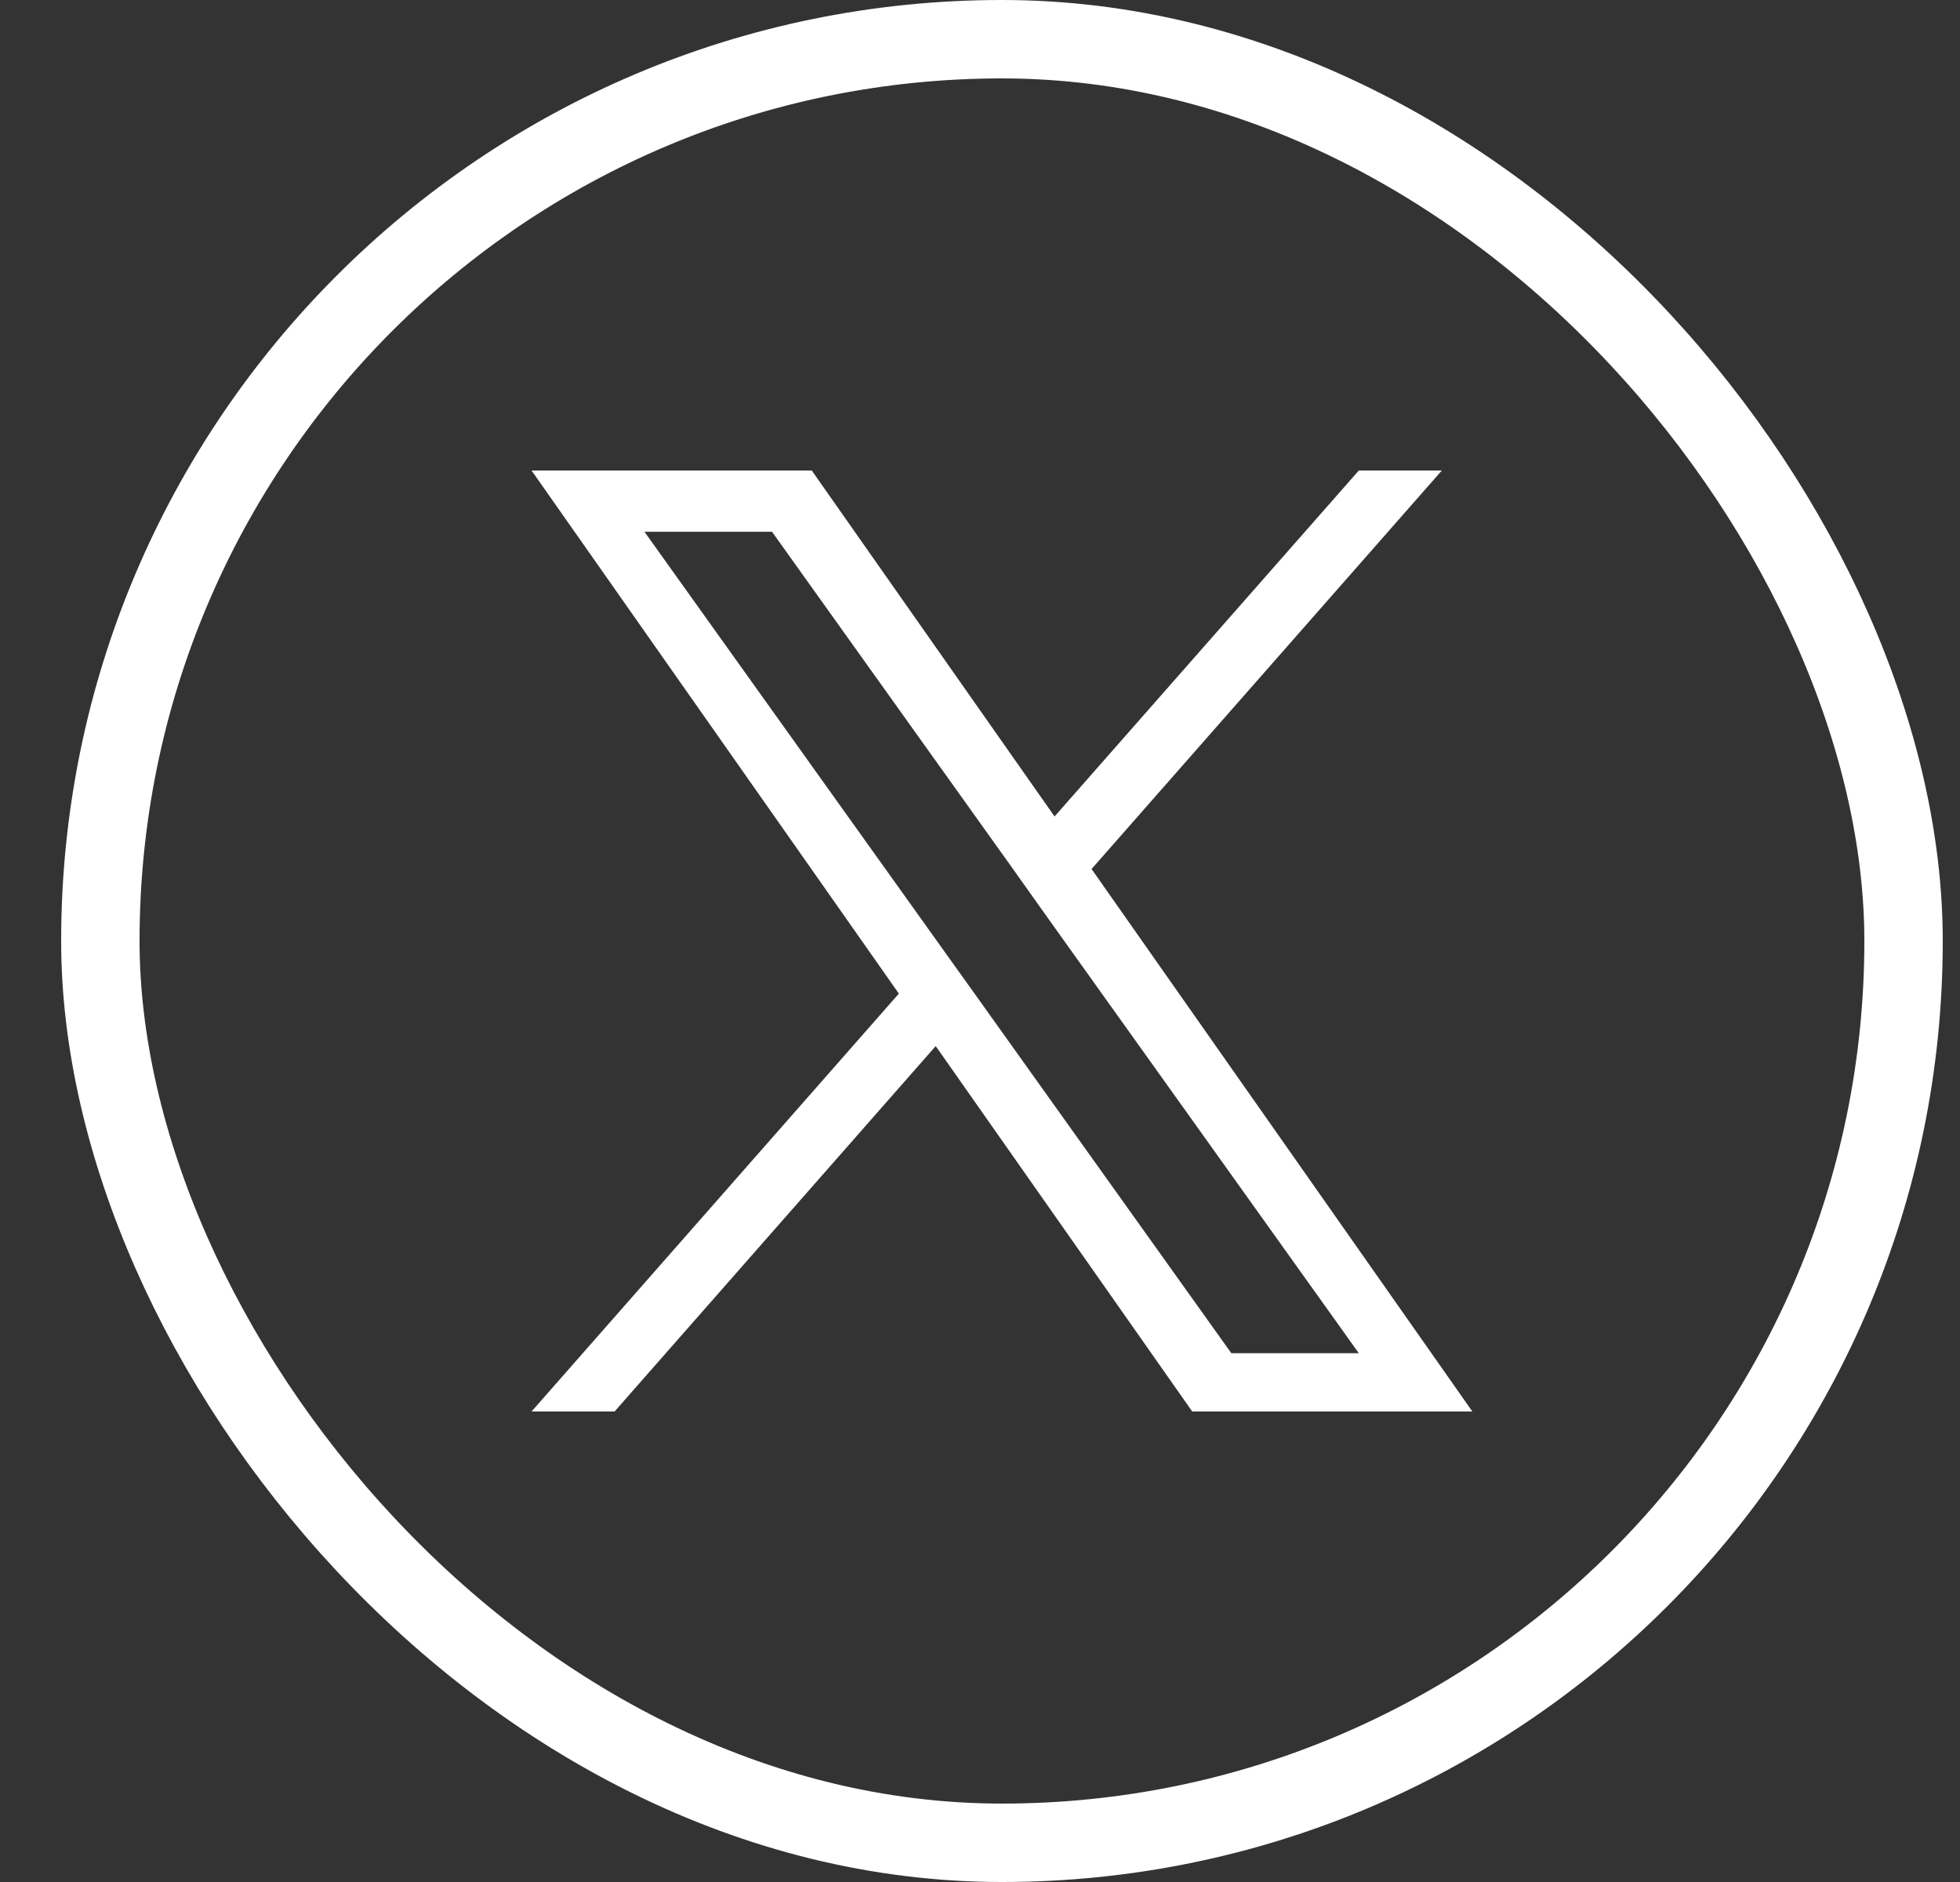 <svg width="25" height="24" viewBox="0 0 25 24" fill="none" xmlns="http://www.w3.org/2000/svg">
<rect x="0" y="0" width="25" height="24" fill="#333333" stroke="none"/>
<rect x="1.28" y="0.5" width="23" height="23" rx="11.5" stroke="white"/>
<path d="M13.923 11.082L18.391 6H17.332L13.451 10.412L10.354 6H6.78L11.465 12.671L6.78 18H7.839L11.935 13.34L15.207 18H18.78L13.923 11.082ZM12.473 12.73L11.997 12.065L8.22 6.781H9.847L12.896 11.047L13.369 11.712L17.332 17.257H15.706L12.473 12.73Z" fill="white"/>
</svg>
